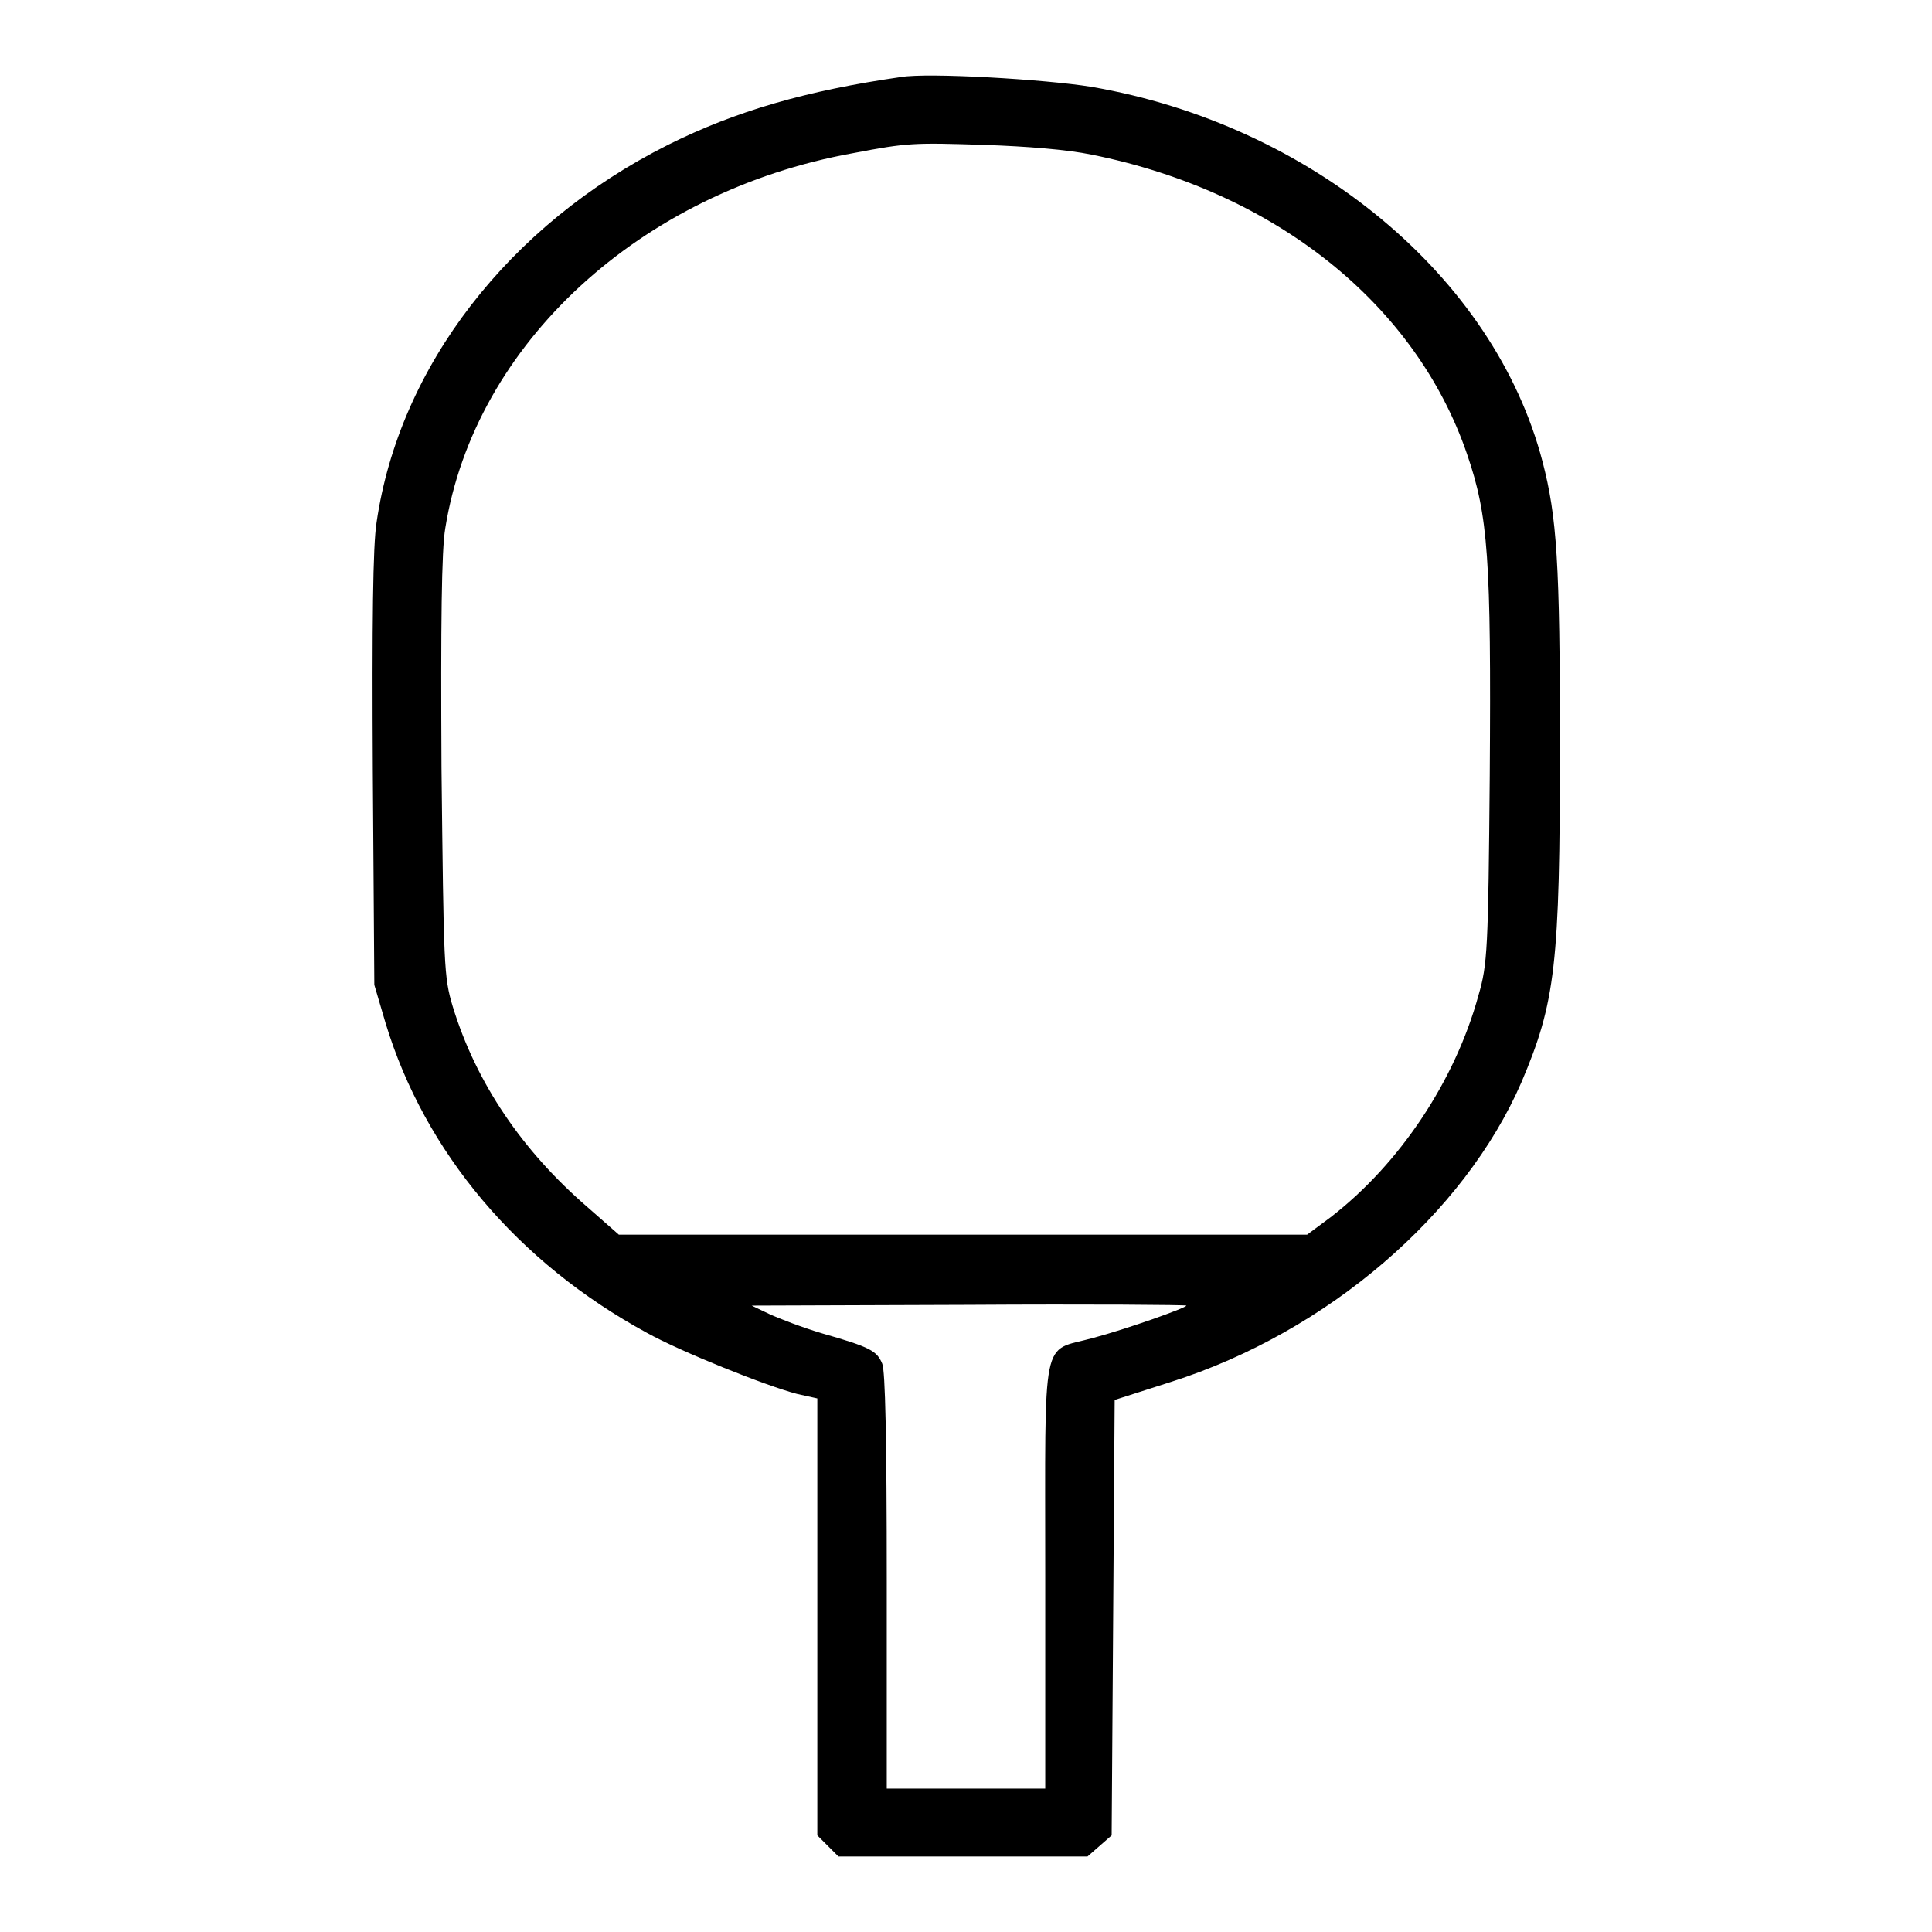 <?xml version="1.0" encoding="utf-8"?>
<!-- Svg Vector Icons : http://www.onlinewebfonts.com/icon -->
<!DOCTYPE svg PUBLIC "-//W3C//DTD SVG 1.1//EN" "http://www.w3.org/Graphics/SVG/1.1/DTD/svg11.dtd">
<svg version="1.1" xmlns="http://www.w3.org/2000/svg" xmlns:xlink="http://www.w3.org/1999/xlink" x="0px" y="0px" viewBox="0 0 256 256" enable-background="new 0 0 256 256" xml:space="preserve">
<g><g><g><path fill="#000000" d="M119.4,10.2c-12.5,1.8-21.9,4.5-30.9,9c-21.1,10.6-35.6,29.4-38.6,50c-0.5,3.1-0.6,13.4-0.5,32.9l0.2,28.4l1.5,5.1c5.2,17.1,17.5,31.7,34.6,41c4.5,2.5,15.7,7,19.9,8.1l2.7,0.6v29v28.9l1.4,1.4l1.4,1.4h16.5h16.5l1.6-1.4l1.6-1.4l0.2-28.9l0.2-28.8l7.5-2.4c20.7-6.6,38.8-22.2,46.4-39.7c4.5-10.6,5.1-15.5,5.1-44.7c0-24.1-0.4-30.2-2.3-37.5c-6.4-24.6-30.7-44.7-59.8-49.7C138.4,10.5,123,9.6,119.4,10.2z M144.7,20.5c24.3,4.9,42.9,19.8,49.7,39.7c2.8,8.2,3.2,13.7,3,42.6c-0.2,23-0.3,25-1.5,29.1c-3.1,11.3-10.4,22.3-19.6,29.4l-3.1,2.3h-45.7H82l-4.1-3.6c-8.7-7.5-14.8-16.5-17.9-26.6c-1.2-4-1.2-5.2-1.5-31.7c-0.1-19.1,0-28.8,0.5-31.7c3.9-24.4,25.8-44.6,54-49.7c7.3-1.4,8.1-1.4,17.5-1.1C136.1,19.4,141.3,19.8,144.7,20.5z M157.2,173c0,0.3-7.9,3.1-12.4,4.3c-6.9,1.9-6.3-1.2-6.3,31.4v28.3H128h-10.5v-27.5c0-18.9-0.2-27.9-0.6-28.8c-0.7-1.7-1.6-2.2-7.9-4c-2.7-0.8-5.8-2-7.1-2.6l-2.3-1.1l28.8-0.1C144.3,172.8,157.2,172.9,157.2,173z"/></g></g></g>
</svg>